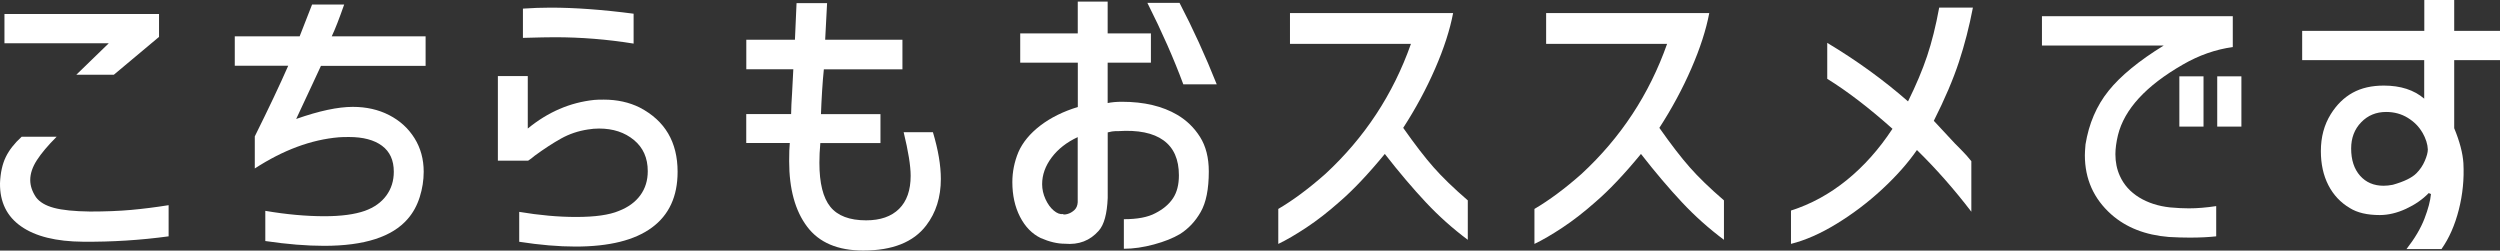 <?xml version="1.0" encoding="UTF-8"?>
<svg id="_レイヤー_2" data-name="レイヤー 2" xmlns="http://www.w3.org/2000/svg" viewBox="0 0 510.92 51.22">
  <rect x="0" y="0" width="510.92" height="51.22" fill="#333333" stroke="none"/>
  <defs>
    <style>
      .cls-1 {
        fill: #fff;
        stroke-width: 0px;
      }
    </style>
  </defs>
  <g id="_共通" data-name="共通">
    <g>
      <path class="cls-1" d="M11.57,27.95c-1.78,1.78-3.12,3.37-4.03,4.78-.91,1.41-1.36,2.76-1.36,4.06,0,1.17.39,2.34,1.17,3.51.74,1,1.96,1.72,3.67,2.18,1.71.46,4.17.71,7.38.75,3.16,0,5.96-.11,8.39-.33,2.43-.22,4.98-.54,7.67-.97v6.37c-5.72.78-11.55,1.15-17.48,1.1-5.5-.04-9.72-1.08-12.64-3.12C1.4,44.24-.04,41.3,0,37.44c.09-2.12.48-3.9,1.17-5.33.69-1.43,1.78-2.82,3.25-4.16h7.15ZM15.6,15.27l6.63-6.43H.91V2.86h31.59v4.68l-9.23,7.73h-7.67Z"/>
      <path class="cls-1" d="M47.98,13.46v-6.04h13.26c.61-1.52,1.45-3.68,2.54-6.5h6.56c-1,2.86-1.84,5.03-2.54,6.5h19.18v6.04h-21.39l-1.75,3.77-3.31,7.08c4.68-1.65,8.54-2.47,11.57-2.47,2.77,0,5.25.56,7.44,1.69,2.19,1.13,3.91,2.7,5.17,4.71,1.26,2.02,1.88,4.3,1.88,6.86,0,1.73-.27,3.46-.81,5.17-.54,1.71-1.35,3.2-2.44,4.45-3.16,3.68-8.86,5.52-17.09,5.52-3.55,0-7.56-.32-12.03-.98v-6.17c4.33.74,8.36,1.1,12.09,1.1,3.42,0,6.17-.37,8.25-1.1,1.91-.69,3.37-1.73,4.39-3.12,1.02-1.39,1.53-3.01,1.53-4.88,0-2.34-.8-4.1-2.41-5.3-1.6-1.19-3.86-1.79-6.76-1.79-.91,0-1.6.02-2.08.06-5.63.48-11.35,2.6-17.16,6.37v-6.56c2.86-5.76,5.14-10.57,6.83-14.43h-10.92Z"/>
      <path class="cls-1" d="M101.75,32.83V15.54h6.11v10.73c4.12-3.38,8.65-5.33,13.59-5.85.43-.04,1.08-.06,1.95-.06,2.73,0,5.18.54,7.35,1.62,5.16,2.69,7.73,7.06,7.73,13.13,0,5.03-1.75,8.83-5.27,11.41-3.51,2.58-8.71,3.87-15.6,3.87-3.42,0-7.26-.32-11.5-.98v-6.11c4.12.69,8,1.04,11.64,1.04,3.86,0,6.76-.41,8.71-1.23,1.91-.74,3.37-1.8,4.39-3.19,1.02-1.39,1.53-3.03,1.53-4.94,0-2.69-.94-4.81-2.83-6.37s-4.26-2.34-7.12-2.34c-.74,0-1.49.06-2.27.19-1.99.3-3.82.92-5.49,1.85-1.67.93-3.48,2.11-5.43,3.54-.39.35-.82.67-1.3.98h-6.18ZM106.88,1.76c1.91-.13,3.79-.2,5.65-.2,4.94,0,10.6.41,16.96,1.24v6.11c-5.37-.87-10.75-1.3-16.12-1.3-1.21,0-3.38.04-6.5.13V1.76Z"/>
      <path class="cls-1" d="M152.52,14.17v-6.05h9.94l.33-7.48h6.24l-.39,7.48h15.79v6.05h-16.06c-.13,1.21-.25,2.7-.36,4.45-.11,1.75-.18,3.33-.23,4.71h12.16v5.91h-12.29c-.13,1.43-.19,2.77-.19,4.03,0,4.16.75,7.16,2.24,9,1.5,1.84,3.93,2.76,7.31,2.76,2.9,0,5.15-.78,6.73-2.34,1.58-1.56,2.37-3.81,2.37-6.76,0-2.04-.48-5.01-1.43-8.91h5.98c1.08,3.6,1.62,6.78,1.62,9.56,0,3.73-1,6.89-2.99,9.49-2.6,3.42-6.89,5.13-12.87,5.13-5.2,0-9.02-1.62-11.47-4.88-2.45-3.25-3.67-7.71-3.67-13.39,0-1.6.04-2.84.13-3.71h-8.9v-5.91h9.17c0-.56.02-1.21.06-1.95.04-.74.09-1.47.13-2.21l.26-5h-9.62Z"/>
      <path class="cls-1" d="M220.26,12.81h-11.76v-5.98h11.76V.33h6.11v6.5h8.84v5.98h-8.84v8.25c.82-.17,1.8-.26,2.92-.26,4.51,0,8.28.89,11.31,2.67,1.91,1.13,3.46,2.63,4.65,4.52,1.19,1.88,1.79,4.24,1.79,7.05,0,3.6-.55,6.36-1.66,8.29-1.1,1.93-2.52,3.43-4.26,4.52-1.39.82-3.15,1.53-5.3,2.11s-4.19.88-6.14.88v-6.04c2.77,0,4.92-.41,6.44-1.23,1.6-.82,2.81-1.84,3.61-3.06.8-1.21,1.2-2.77,1.2-4.68,0-3.25-1.05-5.63-3.15-7.15-2.1-1.52-5.19-2.15-9.26-1.88h-.58c-.39,0-.91.09-1.56.26v13.39c-.13,3.25-.74,5.48-1.82,6.69-1.78,2.04-4.09,2.93-6.95,2.67-1.52,0-3.16-.39-4.94-1.17-1.78-.87-3.18-2.32-4.22-4.35s-1.56-4.4-1.56-7.08c0-2.08.41-4.12,1.23-6.11.87-1.99,2.36-3.8,4.48-5.43,2.12-1.62,4.68-2.89,7.67-3.8v-9.04ZM220.26,28.02c-2.25,1.04-4.03,2.43-5.33,4.16-1.3,1.73-1.95,3.55-1.95,5.46,0,1.04.23,2.06.68,3.05.46,1,1.02,1.78,1.69,2.34.67.56,1.29.8,1.85.71.13.13.44.13.94,0,.5-.13.96-.39,1.4-.78.43-.39.67-.93.71-1.62v-13.33ZM241.06.59c2.73,5.24,5.27,10.79,7.6,16.64h-6.83c-1.91-5.16-4.35-10.7-7.34-16.64h6.56Z"/>
      <path class="cls-1" d="M263.63,8.97V2.67h33.34c-.65,3.42-1.87,7.21-3.67,11.34-1.8,4.14-3.98,8.18-6.53,12.12,2.38,3.38,4.45,6.07,6.21,8.06,1.75,1.99,4.08,4.25,6.99,6.76v8.06c-3.08-2.3-5.94-4.85-8.58-7.67-2.64-2.82-5.44-6.11-8.38-9.88-3.42,4.16-6.52,7.43-9.29,9.81-2.3,2.04-4.54,3.78-6.73,5.23-2.19,1.45-4.11,2.57-5.75,3.35v-7.15c3.03-1.78,6.24-4.16,9.62-7.15,8.02-7.41,13.85-16.27,17.49-26.58h-24.7Z"/>
      <path class="cls-1" d="M315.98,8.97V2.67h33.34c-.65,3.42-1.87,7.21-3.67,11.34-1.8,4.14-3.98,8.18-6.53,12.12,2.38,3.38,4.45,6.07,6.21,8.06,1.75,1.99,4.08,4.25,6.99,6.76v8.06c-3.08-2.3-5.94-4.85-8.58-7.67-2.64-2.82-5.44-6.11-8.38-9.88-3.42,4.16-6.52,7.43-9.29,9.81-2.3,2.04-4.54,3.78-6.73,5.23-2.19,1.45-4.11,2.57-5.75,3.35v-7.15c3.03-1.78,6.24-4.16,9.62-7.15,8.02-7.41,13.85-16.27,17.49-26.58h-24.7Z"/>
      <path class="cls-1" d="M366.02,43.03c4.07-1.3,7.87-3.37,11.38-6.21,3.51-2.84,6.63-6.34,9.36-10.5-4.81-4.29-9.25-7.69-13.33-10.21v-7.35c6.07,3.64,11.57,7.63,16.51,11.96,1.65-3.34,2.95-6.42,3.9-9.26.95-2.84,1.78-6.14,2.47-9.91h6.89c-.74,3.86-1.69,7.56-2.86,11.12-1.17,3.55-2.88,7.56-5.13,12.02l4.29,4.61,1.23,1.24c.87.87,1.58,1.67,2.15,2.4v10.33c-3.55-4.64-7.26-8.84-11.12-12.61-1.86,2.69-4.24,5.36-7.12,8.03-2.88,2.67-5.97,5-9.26,7.02-3.29,2.02-6.41,3.39-9.36,4.13v-6.82Z"/>
      <path class="cls-1" d="M417.31,9.3V3.31h39v6.31c-3.51.48-6.91,1.67-10.21,3.58-7.54,4.33-11.96,9.14-13.26,14.43-.35,1.47-.52,2.77-.52,3.9,0,1.6.3,3.08.91,4.42.82,1.82,2.13,3.28,3.93,4.39,1.8,1.1,3.91,1.79,6.34,2.05,1.43.13,2.71.19,3.83.19,1.69,0,3.55-.15,5.59-.46v6.18c-1.52.17-3.32.26-5.39.26-1.3,0-2.73-.04-4.29-.13-4.81-.39-8.73-1.93-11.77-4.62-3.6-3.21-5.39-7.24-5.39-12.09,0-.43.04-1.17.13-2.21.69-4.25,2.26-7.9,4.71-10.95s6.21-6.14,11.28-9.26h-24.9ZM445.39,15.6h4.94v10.27h-4.94v-10.27ZM453.13,15.6h4.94v10.27h-4.94v-10.27Z"/>
      <path class="cls-1" d="M495.45,12.29h-24.96v-5.98h24.96V0h6.11v6.31h9.36v5.98h-9.36v13.91c1.13,2.73,1.75,5.11,1.88,7.15.17,3.21-.14,6.38-.94,9.52-.8,3.14-1.98,5.82-3.54,8.03h-7.15c1.69-2.17,2.91-4.24,3.67-6.21s1.2-3.65,1.33-5.04l-.46-.19c-1.26,1.3-2.81,2.37-4.65,3.22-1.84.85-3.63,1.27-5.36,1.27-2.56,0-4.59-.48-6.11-1.43-1.91-1.13-3.37-2.69-4.39-4.68-1.02-1.99-1.53-4.31-1.53-6.96,0-2.86.67-5.37,2.02-7.54,1.21-1.95,2.71-3.41,4.48-4.39,1.78-.98,3.9-1.46,6.37-1.46,3.42,0,6.17.89,8.25,2.67v-7.86ZM495.06,27.1c-.69-1.21-1.69-2.22-2.99-3.02-1.3-.8-2.77-1.2-4.42-1.2-2.04,0-3.74.7-5.1,2.11-1.37,1.41-2.05,3.2-2.05,5.36,0,2.34.61,4.19,1.82,5.56,1.21,1.37,2.82,2.05,4.81,2.05.61,0,1.24-.07,1.89-.2,2.3-.65,3.9-1.43,4.81-2.34.74-.74,1.31-1.58,1.72-2.54.41-.95.62-1.73.62-2.34-.04-1.08-.41-2.23-1.1-3.45Z"/>
    </g>
  </g>
</svg>